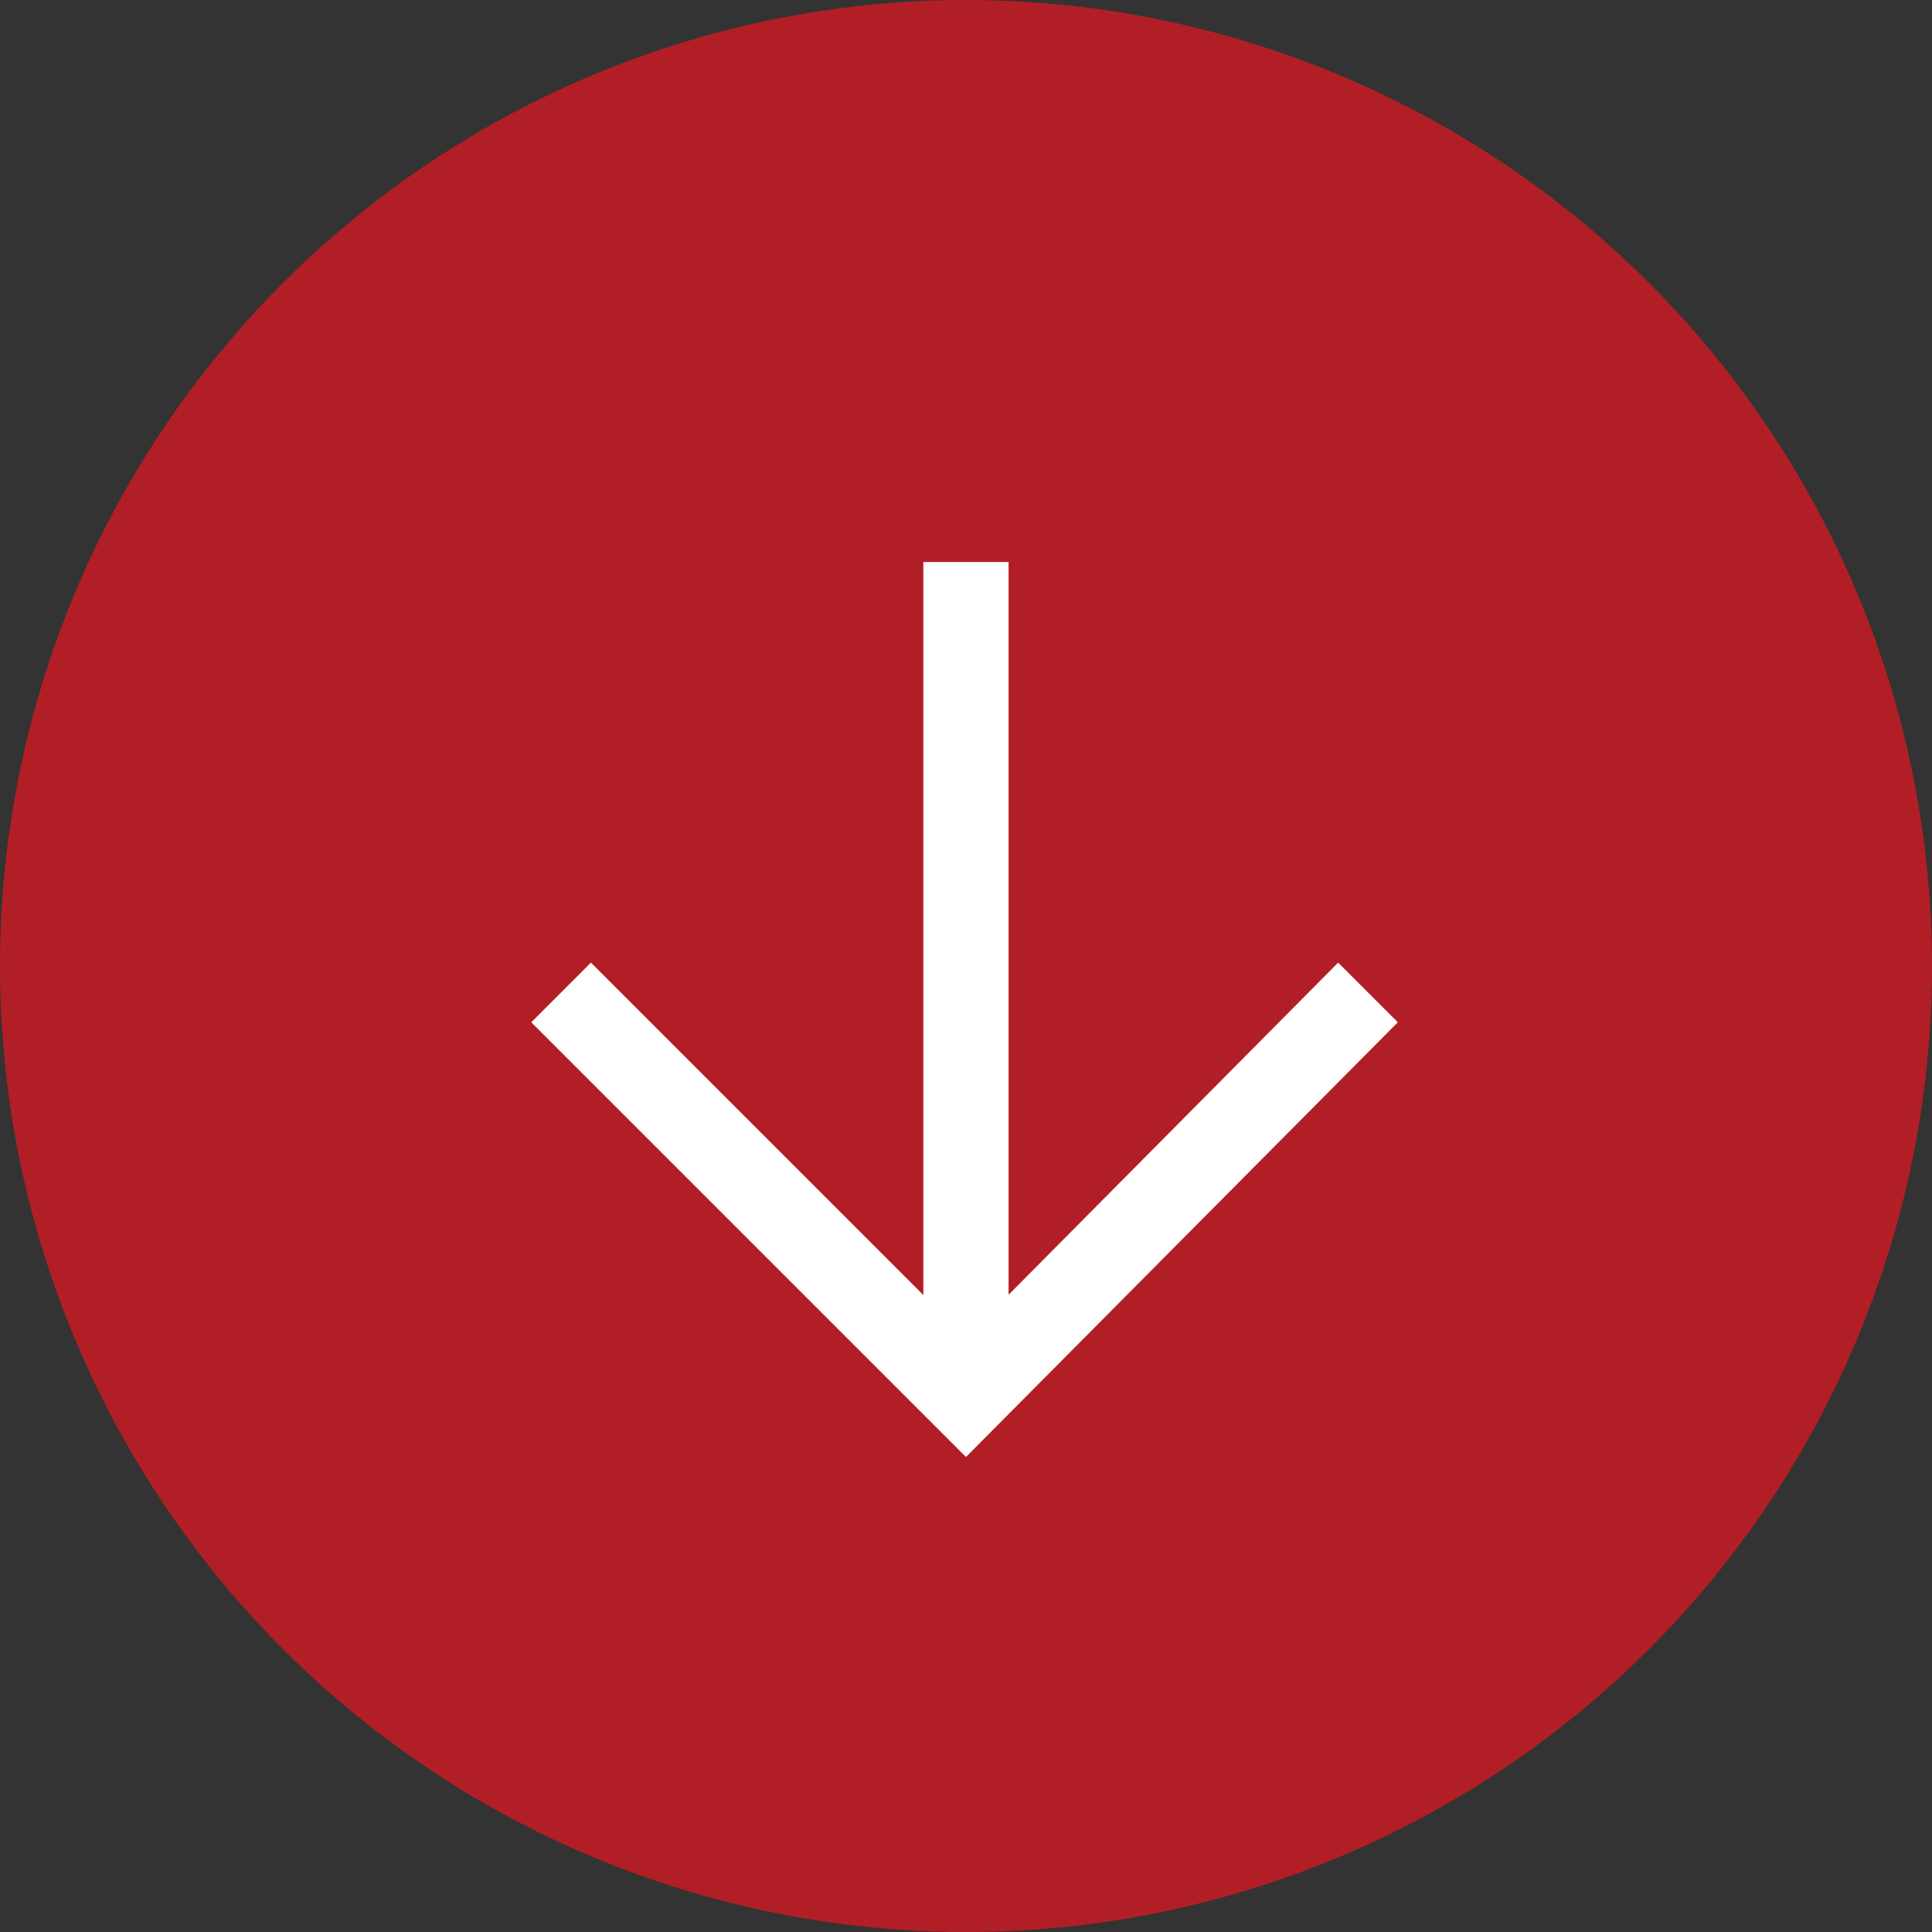 <?xml version="1.0" encoding="utf-8"?>
<!-- Generator: Adobe Illustrator 27.3.1, SVG Export Plug-In . SVG Version: 6.00 Build 0)  -->
<svg version="1.1" id="Ebene_1" xmlns="http://www.w3.org/2000/svg" xmlns:xlink="http://www.w3.org/1999/xlink" x="0px" y="0px"
	 viewBox="0 0 68 68" style="enable-background:new 0 0 68 68;" xml:space="preserve">
<rect x="0" y="0" width="68" height="68" fill="#333333" stroke="none"/>
<style type="text/css">
	.st0{fill:#B21E25;}
	.st1{fill:#FFFFFF;}
</style>
<g id="Gruppe_156" transform="translate(-164 -714)">
	<g transform="matrix(1, 0, 0, 1, 164, 714)">
		<circle id="Ellipse_26-2" class="st0" cx="34" cy="34" r="34"/>
	</g>
	<g id="Gruppe_155" transform="translate(192.799 739.781)">
		<path id="Pfad_35" class="st1" d="M5.2,25.5l-15.3-15.3l2.1-2.1L5.2,21.3L18.3,8.1l2.1,2.1L5.2,25.5z"/>
		<path id="Pfad_36" class="st1" d="M6.7,23.6h-3V-6h3V23.6z"/>
	</g>
</g>
</svg>
